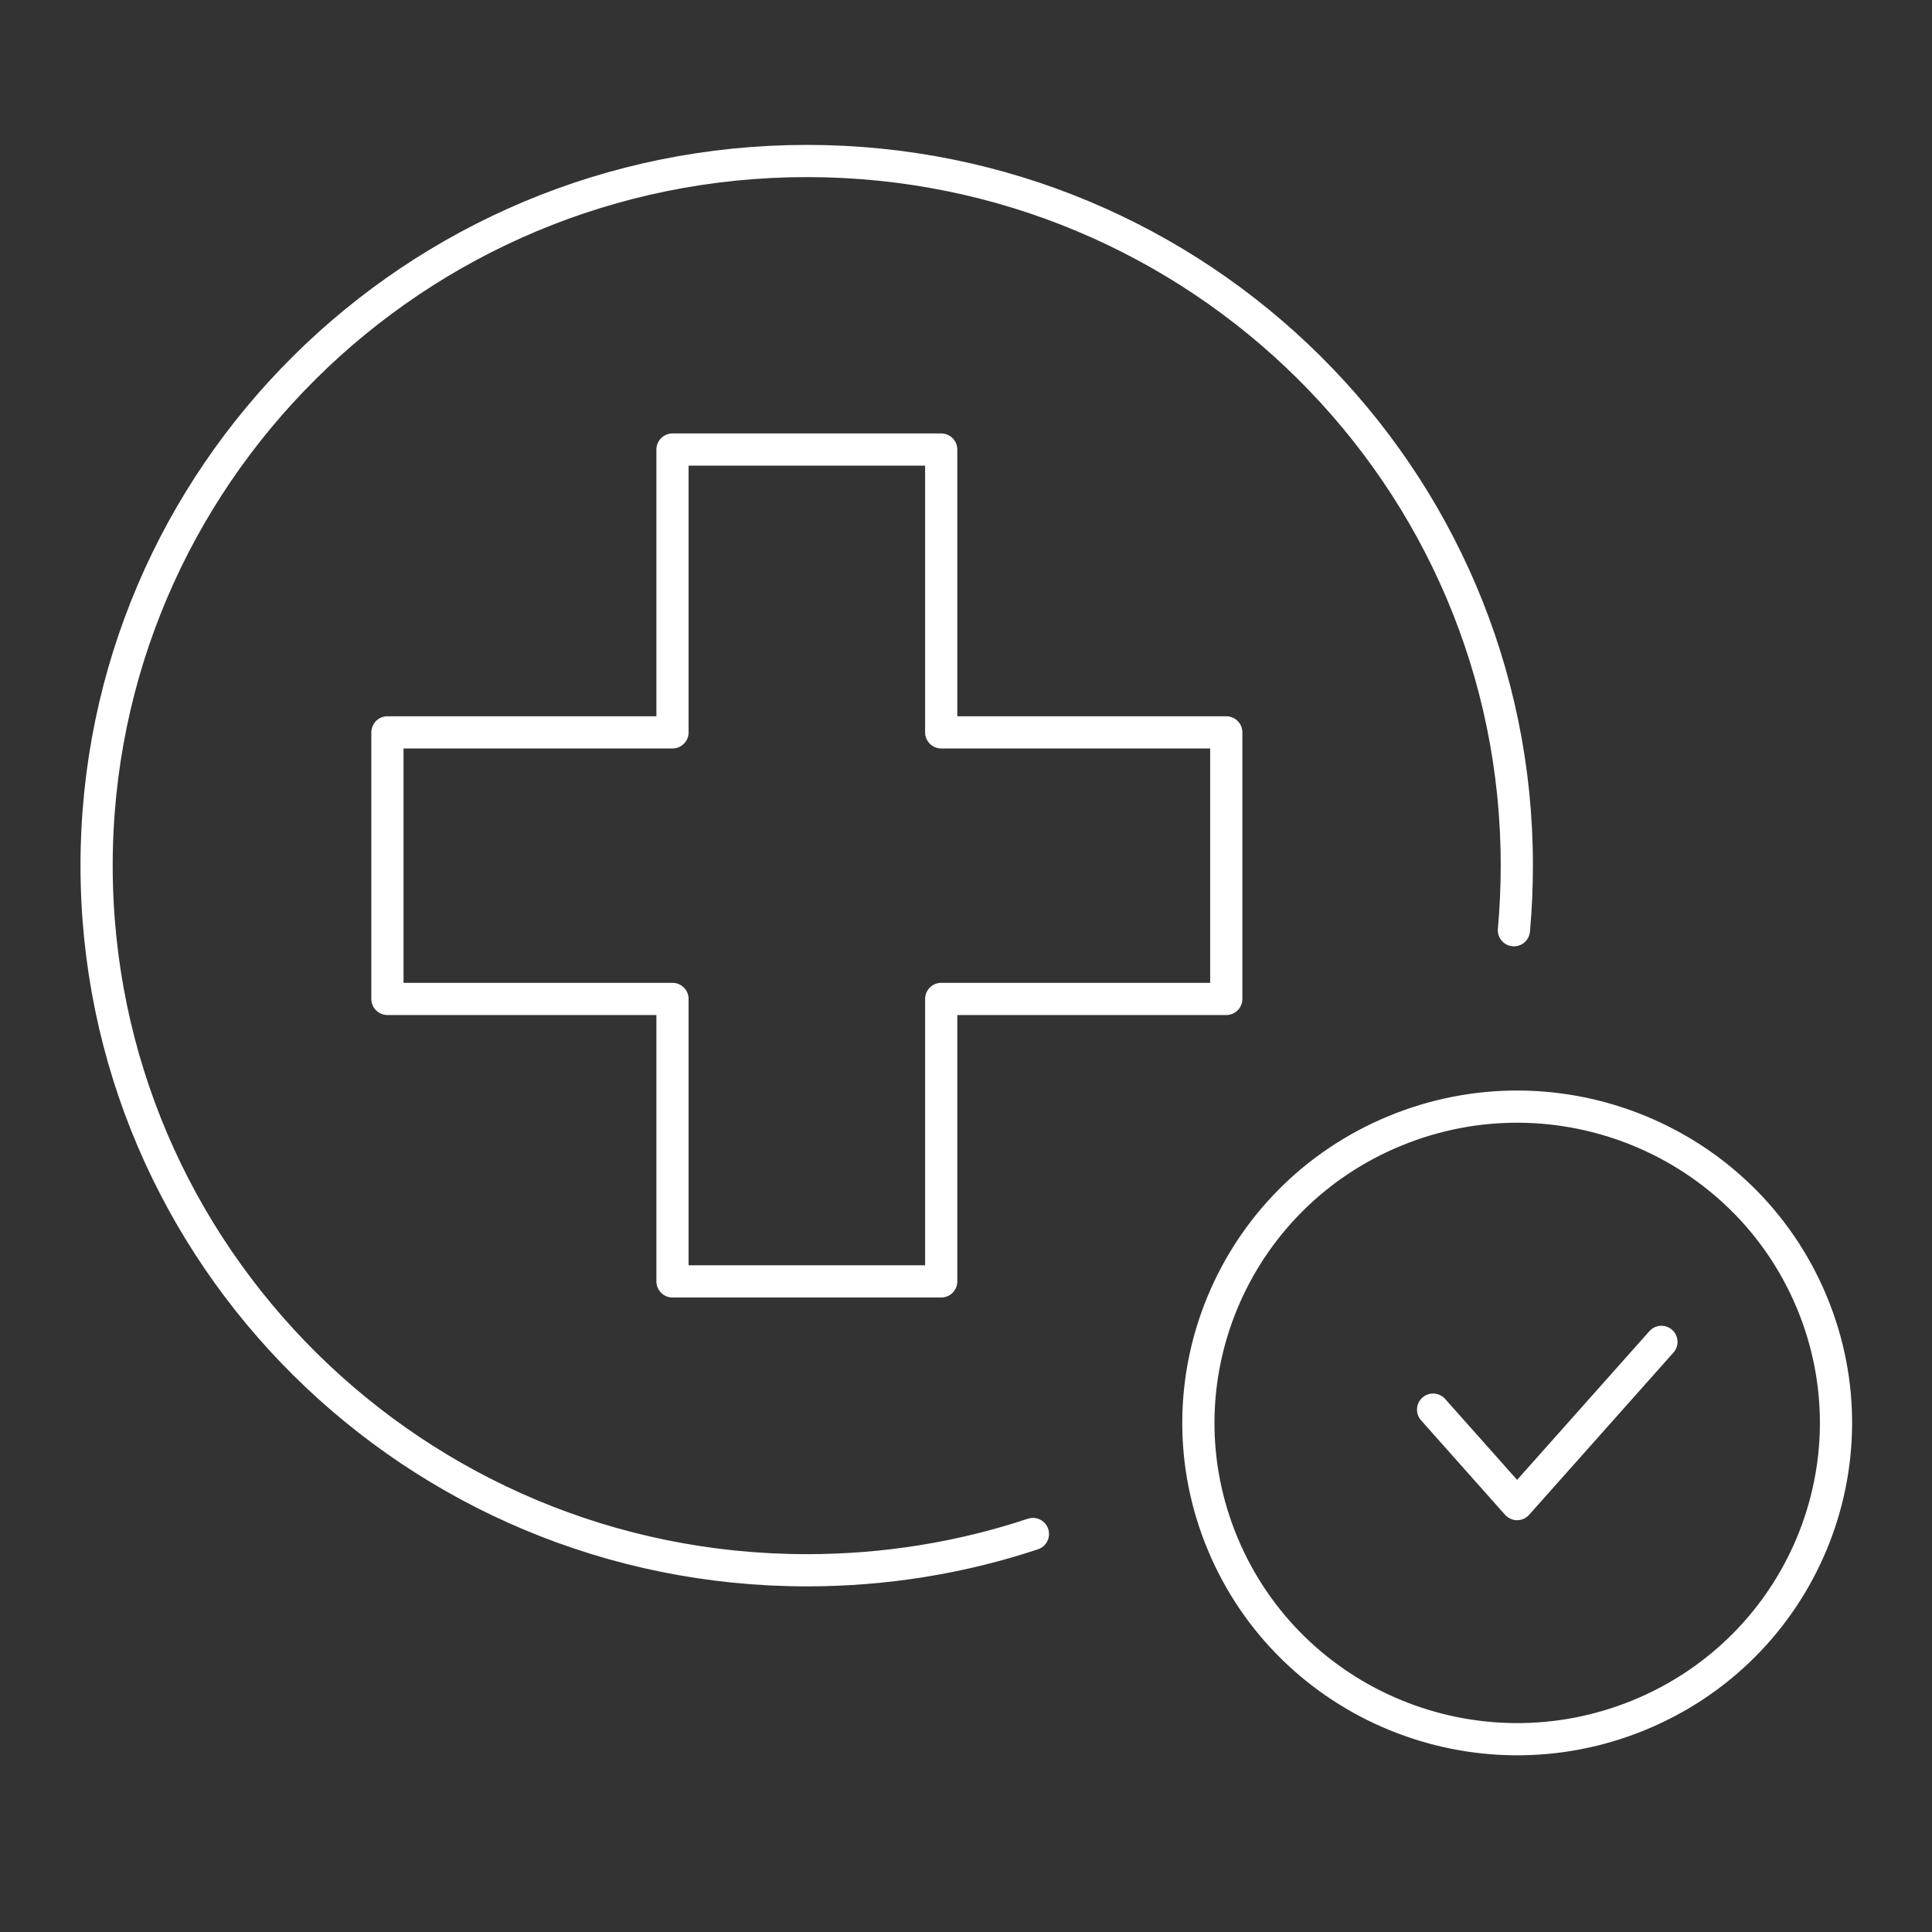 <svg width="60" height="60" viewBox="0 0 60 60" fill="none" xmlns="http://www.w3.org/2000/svg">
<rect x="0" y="0" width="60" height="60" fill="#333333" stroke="none"/>
<path d="M51.597 41.673L47.115 46.711L44.506 43.777M47.016 28.889C47.076 28.227 47.106 27.555 47.106 26.883C47.115 14.8 37.237 5 25.058 5C12.879 5 3 14.8 3 26.883C3 38.966 12.879 48.766 25.058 48.766C27.517 48.766 29.878 48.371 32.078 47.64M56.263 40.432C58.355 45.443 55.956 51.187 50.906 53.263C45.855 55.338 40.065 52.959 37.973 47.948C35.88 42.937 38.279 37.193 43.33 35.117C48.38 33.042 54.171 35.421 56.263 40.432ZM29.23 31.023H38.083V22.744H29.23V13.961H20.885V22.744H12.032V31.023H20.885V39.795H29.23V31.023Z" stroke="white" stroke-linecap="round" stroke-linejoin="round"/>
</svg>
